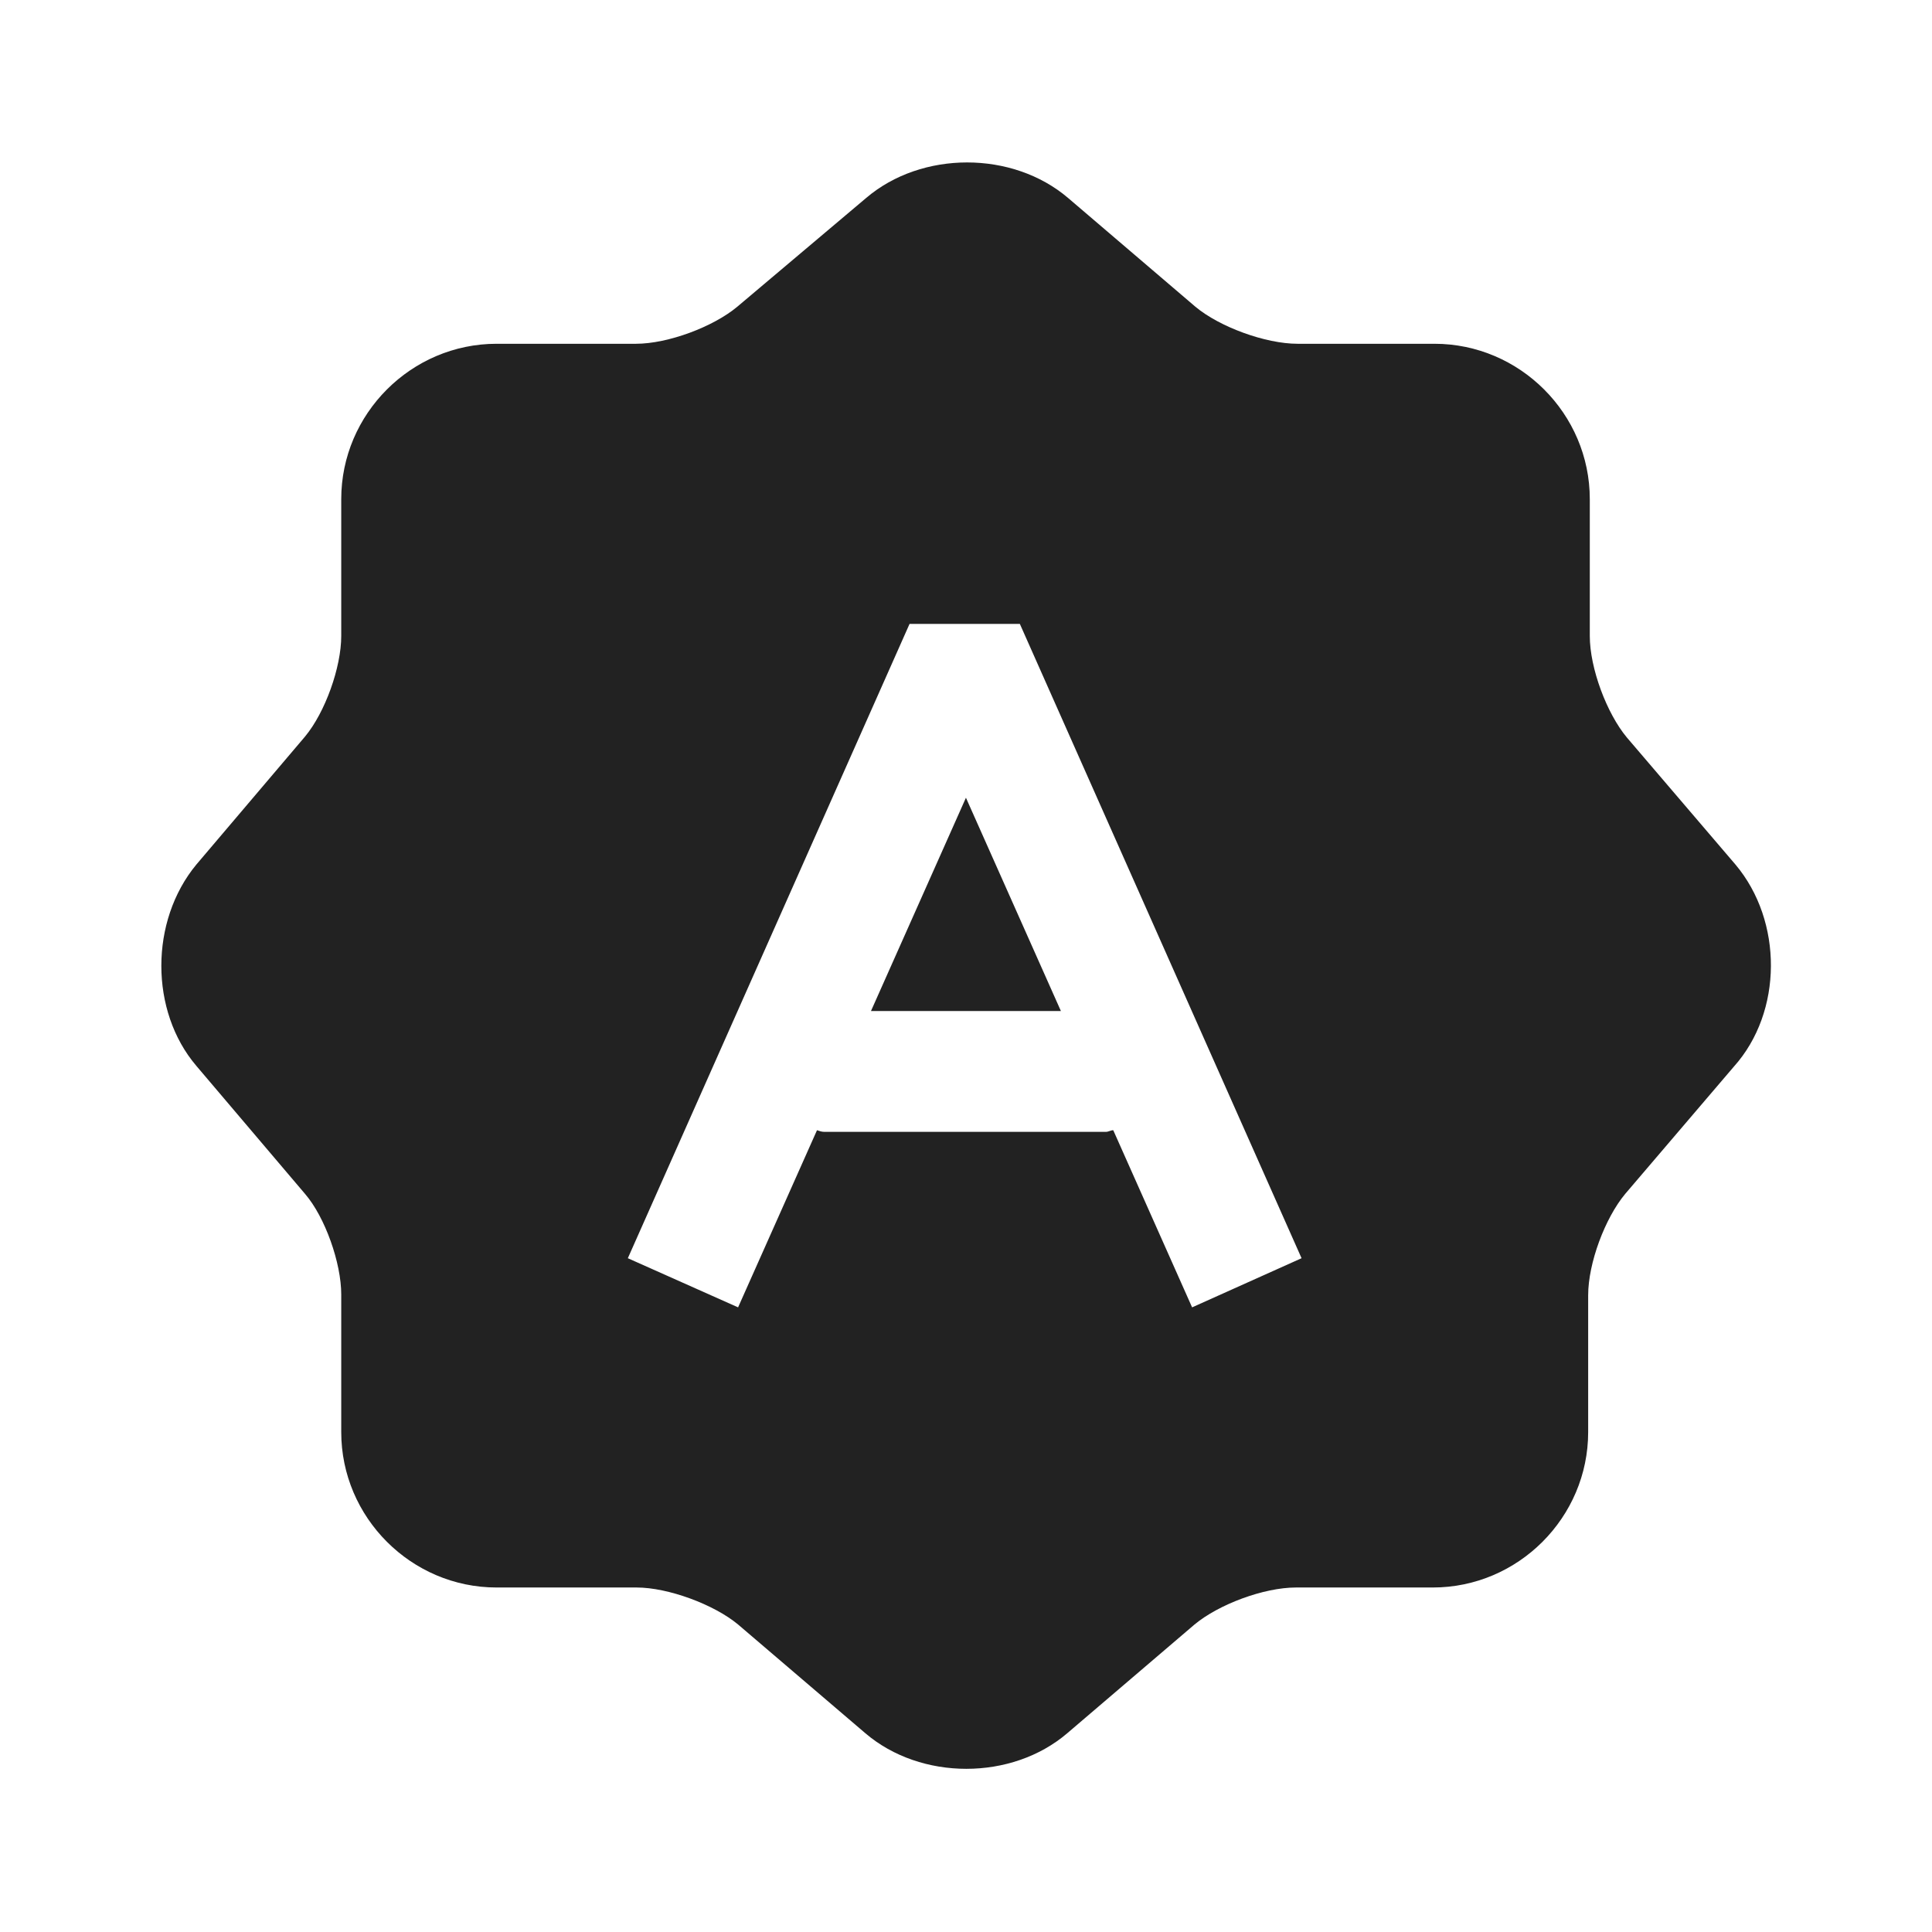 <svg xmlns="http://www.w3.org/2000/svg" width="32" height="32" viewBox="0 0 32 32" fill="none"><path d="M28.745 14.32L26.945 12.214C26.612 11.814 26.332 11.067 26.332 10.534V8.267C26.332 6.854 25.172 5.694 23.759 5.694H21.492C20.959 5.694 20.198 5.414 19.799 5.08L17.692 3.28C16.772 2.494 15.265 2.494 14.345 3.28L12.212 5.08C11.812 5.414 11.065 5.694 10.532 5.694H8.225C6.812 5.694 5.652 6.854 5.652 8.267V10.534C5.652 11.054 5.385 11.8 5.052 12.2L3.252 14.32C2.479 15.254 2.479 16.747 3.252 17.654L5.052 19.774C5.385 20.16 5.652 20.92 5.652 21.44V23.72C5.652 25.134 6.812 26.294 8.225 26.294H10.545C11.065 26.294 11.825 26.574 12.225 26.907L14.332 28.707C15.252 29.494 16.759 29.494 17.678 28.707L19.785 26.907C20.185 26.574 20.932 26.294 21.465 26.294H23.732C25.145 26.294 26.305 25.134 26.305 23.72V21.454C26.305 20.92 26.585 20.174 26.919 19.774L28.718 17.667C29.532 16.76 29.532 15.254 28.745 14.32ZM19.745 21.654L18.439 18.72C18.398 18.72 18.358 18.747 18.319 18.747H13.652C13.612 18.747 13.572 18.734 13.532 18.72L12.225 21.654L10.399 20.84L15.065 10.334H16.892L21.558 20.84L19.745 21.654Z" fill="#222222"></path><path d="M14.426 16.746H17.572L15.999 13.213L14.426 16.746Z" fill="#222222"></path></svg>